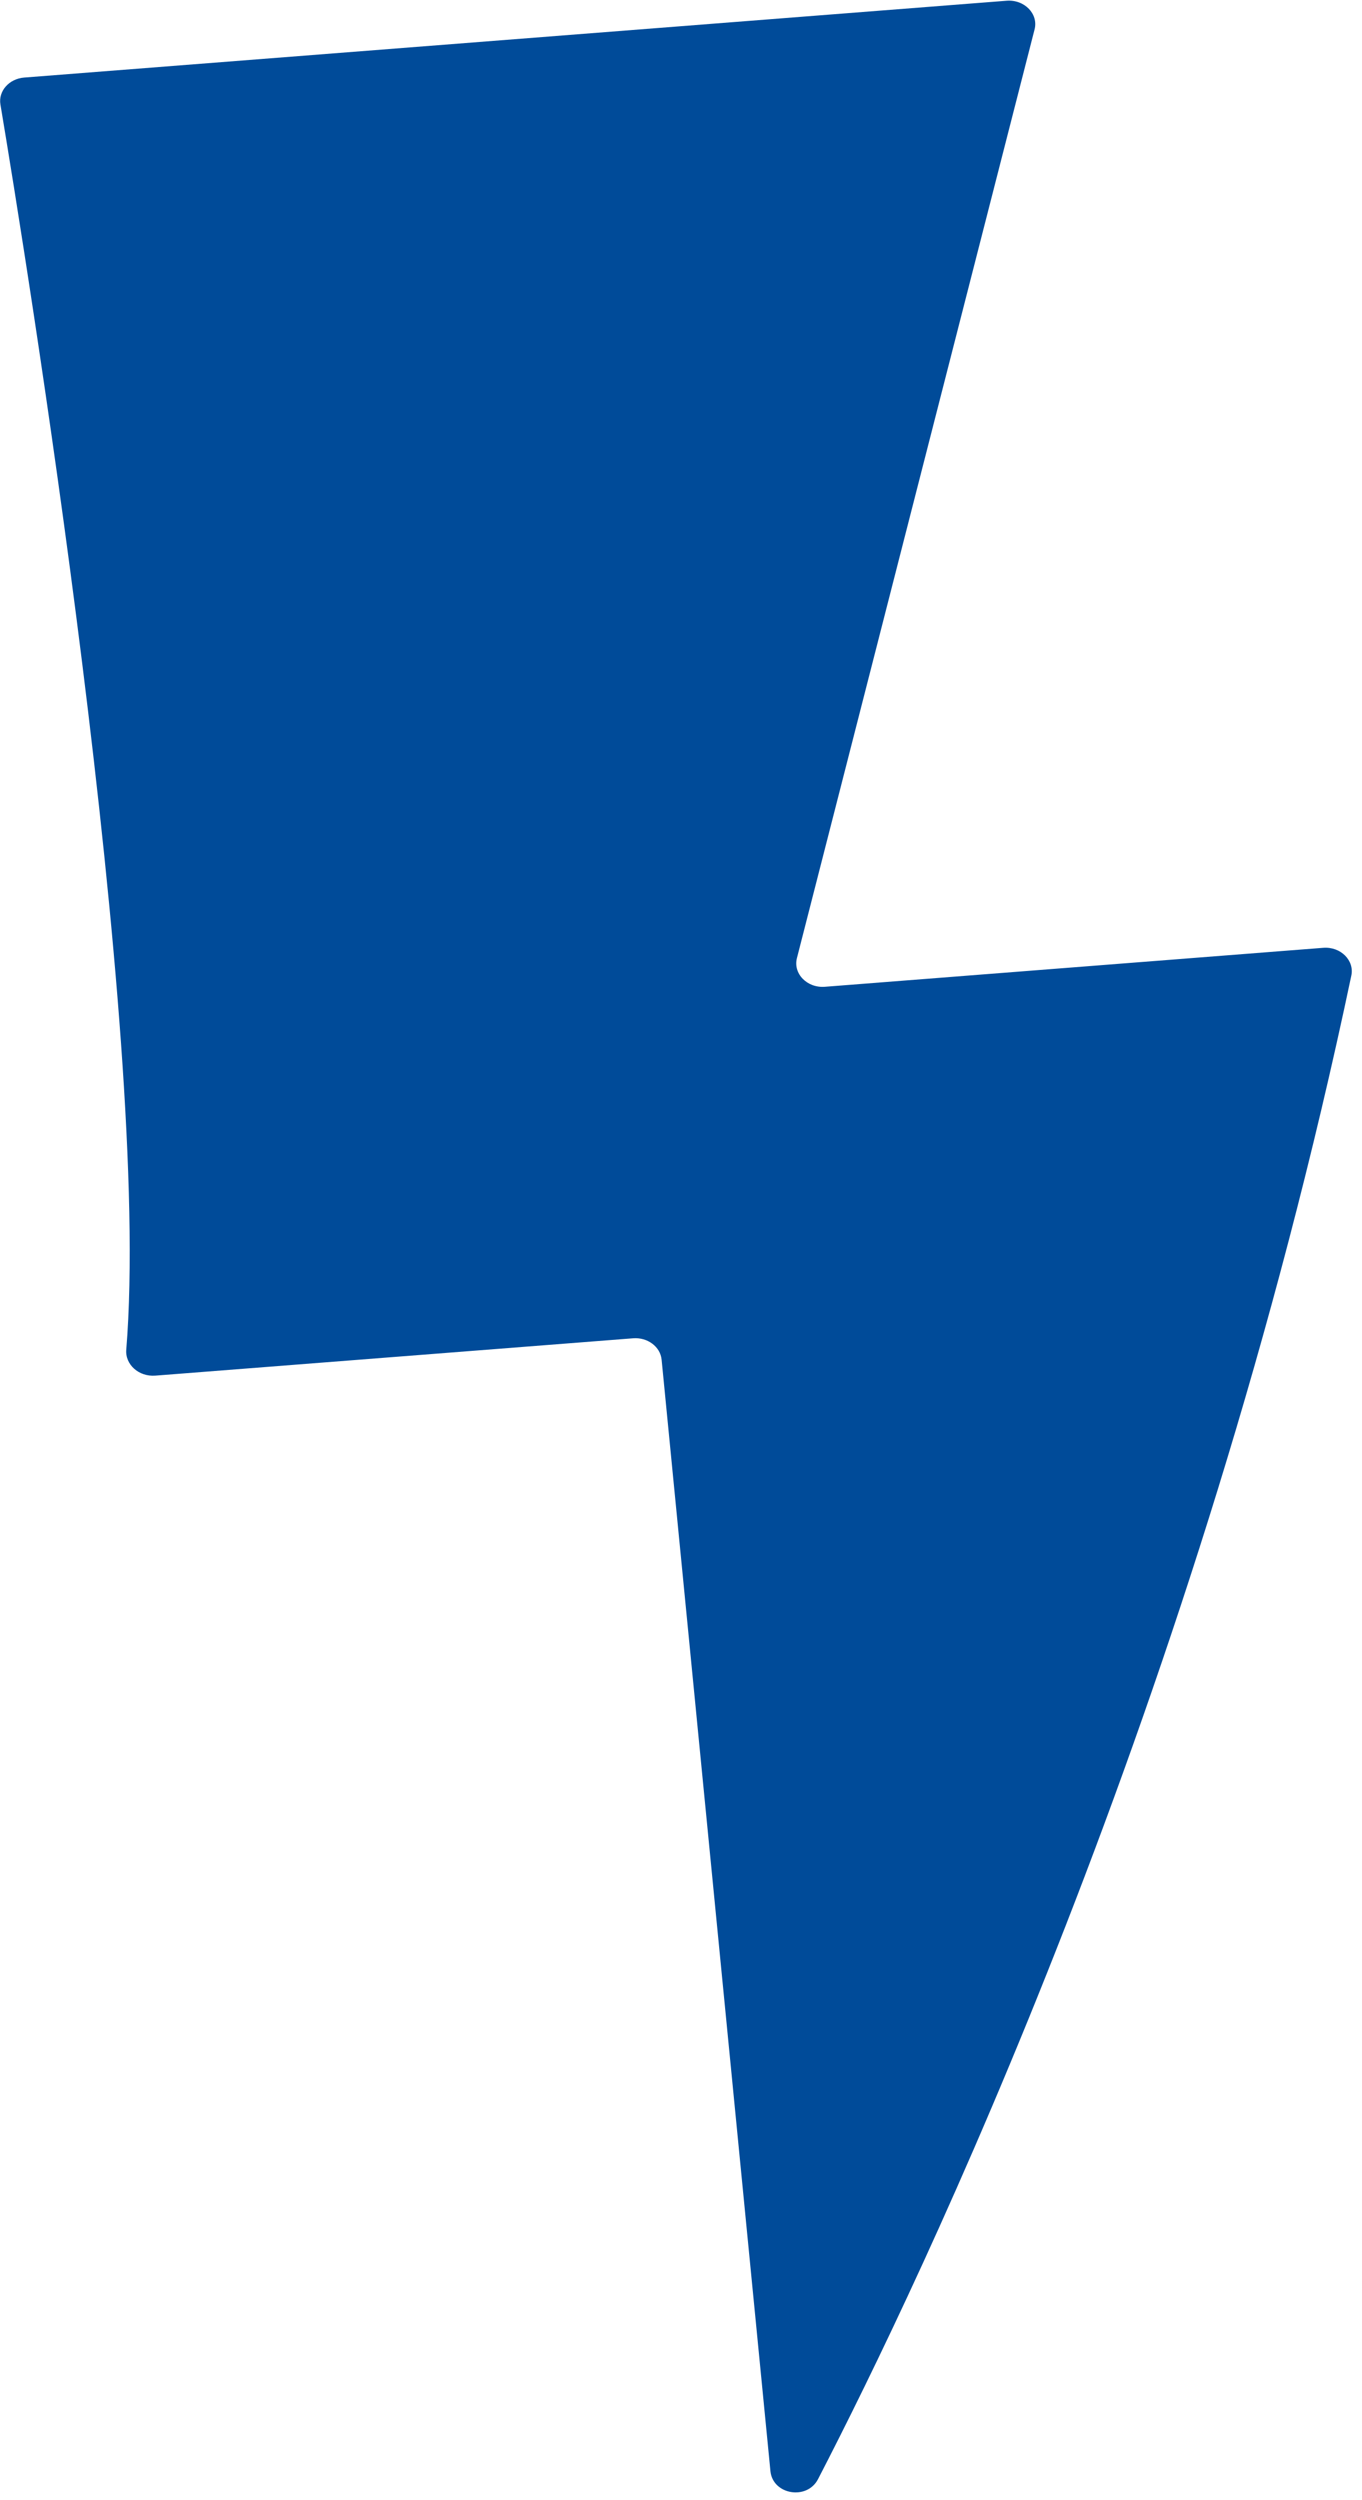 <?xml version="1.0" encoding="utf-8"?>
<svg xmlns="http://www.w3.org/2000/svg" fill="none" height="100%" overflow="visible" preserveAspectRatio="none" style="display: block;" viewBox="0 0 85 156" width="100%">
<g clip-path="url(#clip0_0_5708)" id="LightningBolt 1">
<path d="M62.822 0.046L1.512 4.839C0.567 4.913 -0.114 5.682 0.027 6.521C1.581 15.814 9.49 64.525 7.88 84.218C7.804 85.142 8.663 85.916 9.696 85.835L39.511 83.505C40.414 83.434 41.211 84.031 41.29 84.839L48.081 154.191C48.225 155.661 50.36 156.029 51.053 154.689C57.465 142.295 74.8 106.16 84.334 60.873C84.534 59.921 83.662 59.056 82.582 59.14L51.479 61.572C50.369 61.658 49.486 60.753 49.735 59.782L64.566 1.835C64.815 0.865 63.932 -0.04 62.822 0.046Z" fill="#004B99" id="Vector"/>
</g>
<defs>
<clipPath id="clip0_0_5708">
<rect fill="white" height="155.54" width="84.402"/>
</clipPath>
</defs>
</svg>
